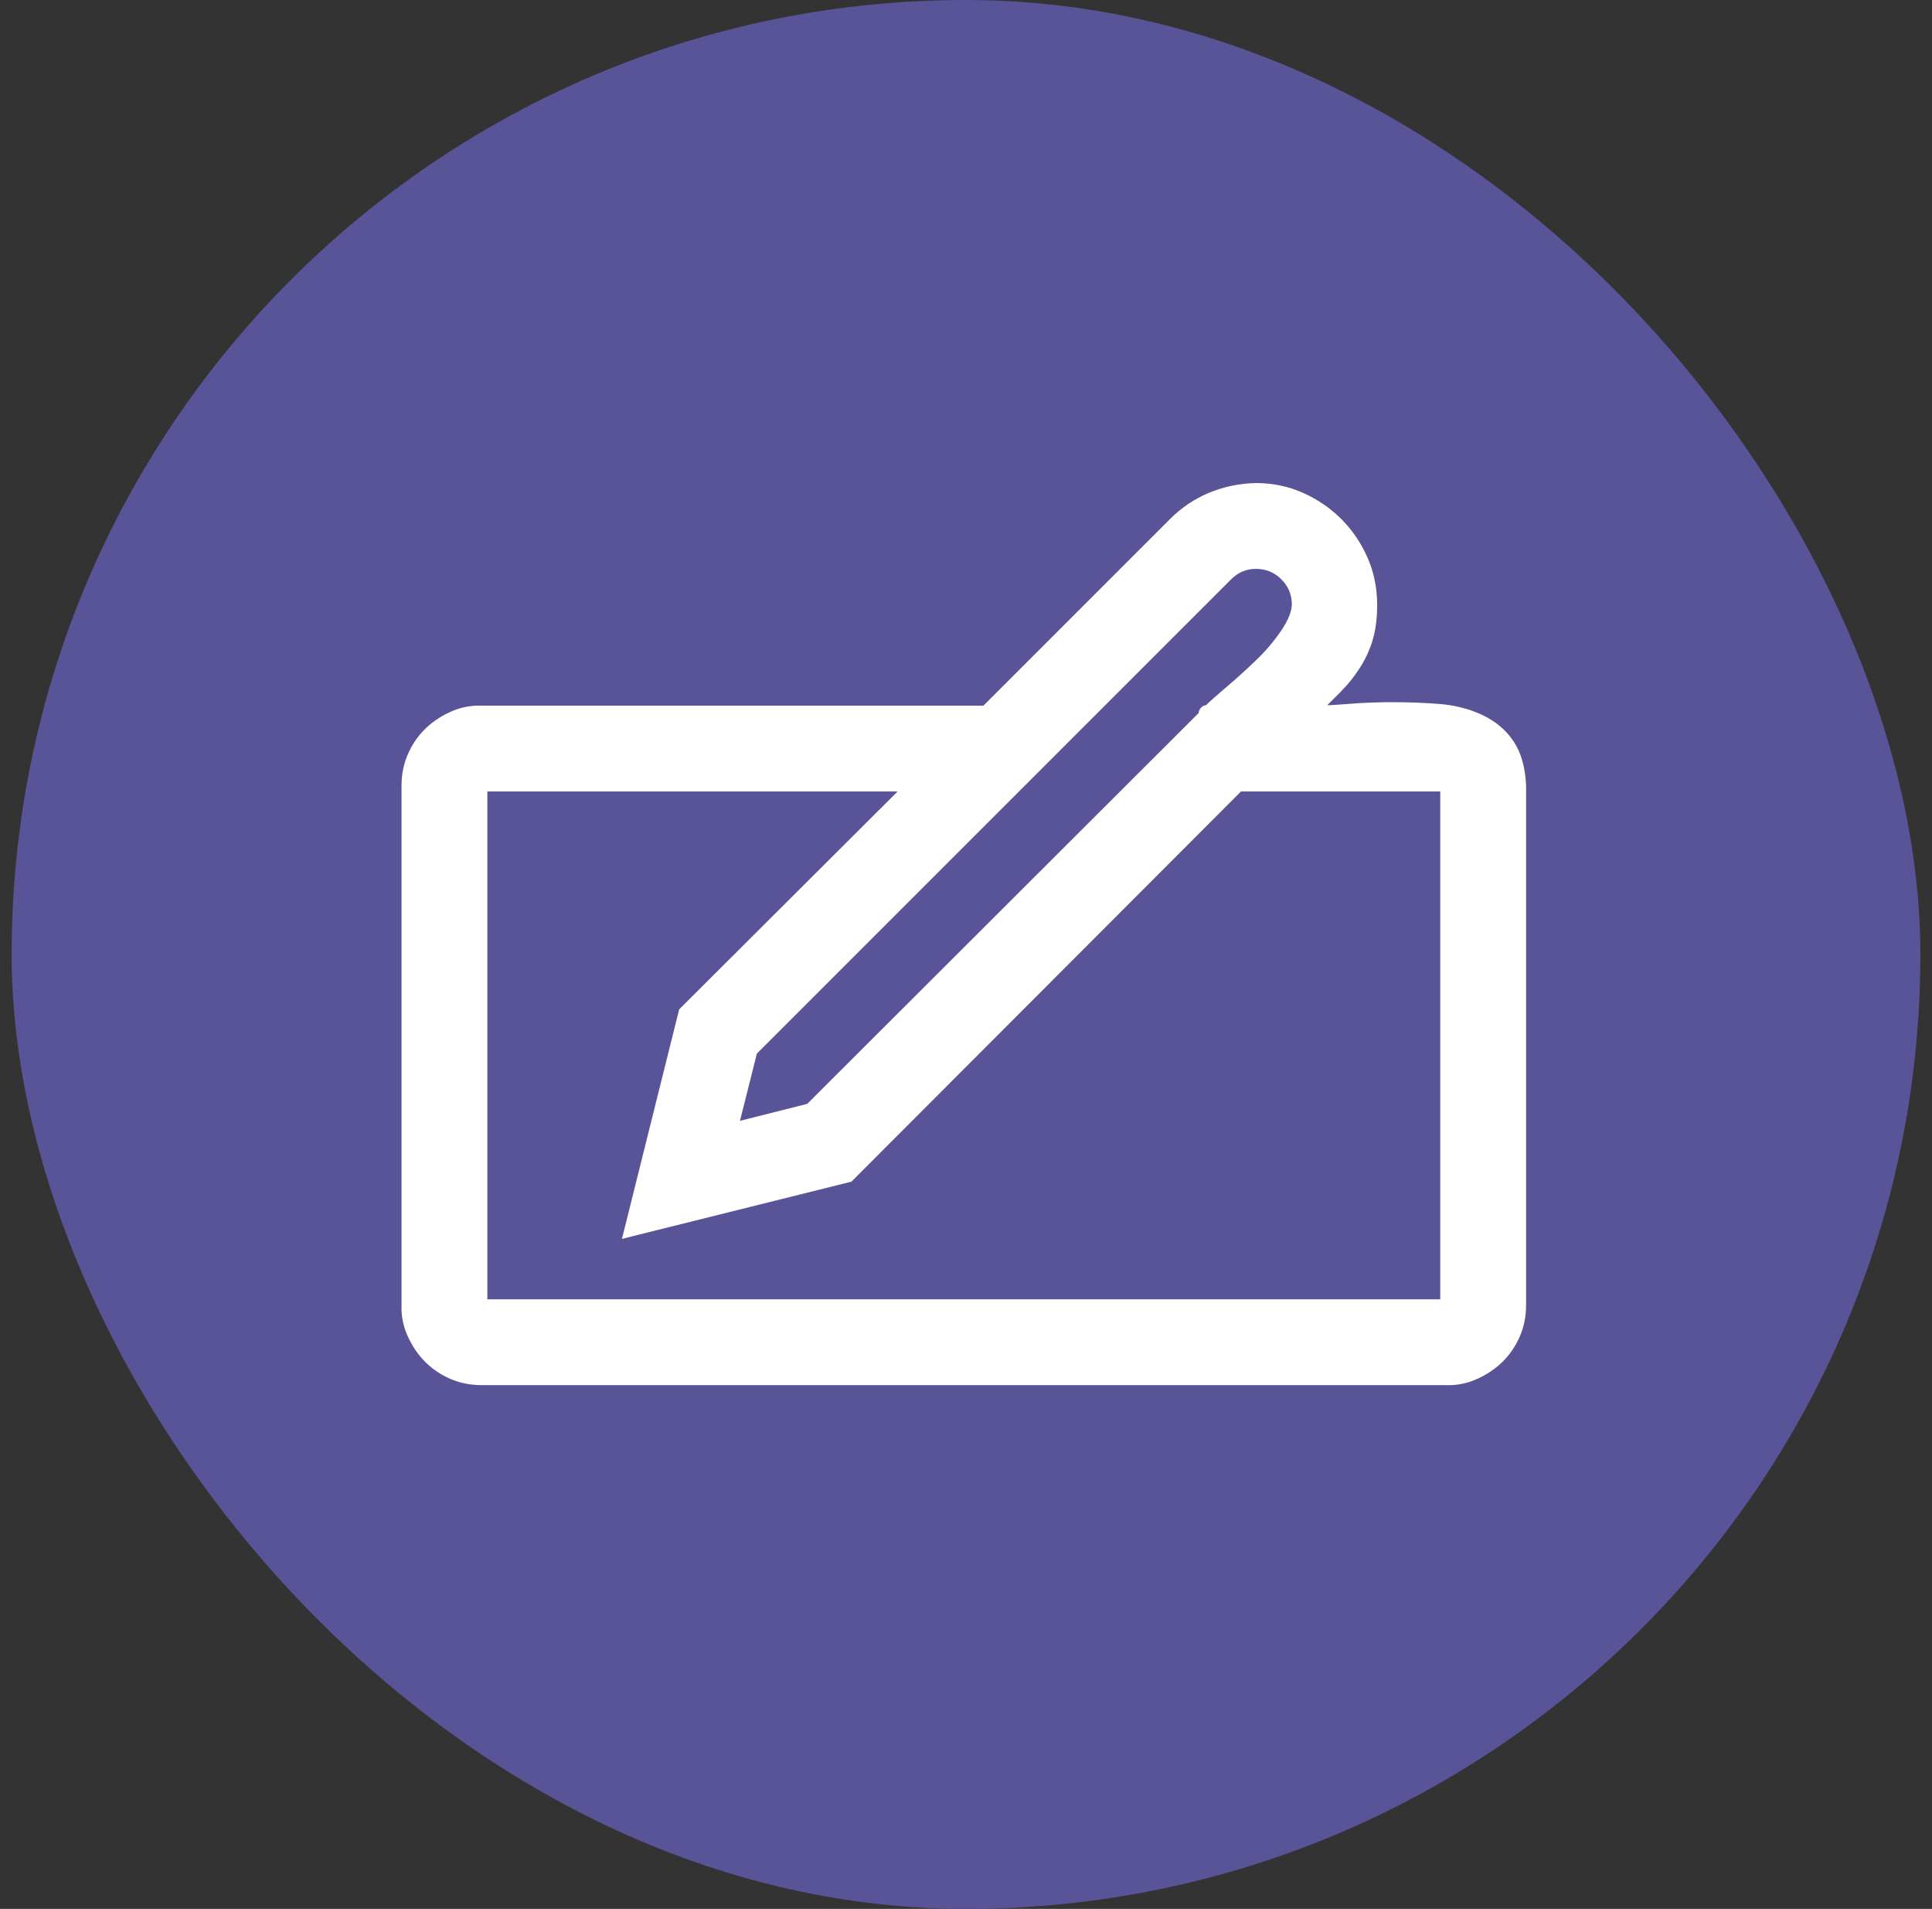 <svg width="83" height="82" viewBox="0 0 83 82" fill="none" xmlns="http://www.w3.org/2000/svg">
<rect x="0" y="0" width="83" height="82" fill="#333333" stroke="none"/>
<rect x="0.5" width="82" height="82" rx="41" fill="#595397"/>
<path d="M20.812 55.938H61.999V33.875H53.261L36.539 50.622L36.514 50.648L36.481 50.655L27.092 52.996L26.89 53.047L26.941 52.845L29.282 43.457L29.291 43.423L29.315 43.398L38.862 33.875H20.812V55.938ZM53.956 24.312C53.509 24.312 53.126 24.473 52.8 24.799L32.404 45.194L31.617 48.319L34.742 47.532L51.618 30.682C51.617 30.673 51.616 30.665 51.616 30.656C51.616 30.602 51.637 30.554 51.662 30.518C51.689 30.477 51.732 30.434 51.796 30.421C51.818 30.417 51.839 30.418 51.858 30.42C52.062 30.222 52.361 29.954 52.755 29.62C53.185 29.257 53.615 28.868 54.044 28.455C54.47 28.046 54.838 27.612 55.148 27.155C55.457 26.7 55.609 26.308 55.624 25.975C55.623 25.512 55.462 25.122 55.138 24.799C54.813 24.474 54.422 24.312 53.956 24.312ZM65.437 56.062C65.437 56.526 65.352 56.959 65.178 57.357C65.006 57.753 64.773 58.099 64.479 58.393C64.185 58.686 63.832 58.926 63.421 59.114C63.057 59.281 62.68 59.369 62.289 59.377L62.12 59.375H20.687C20.223 59.375 19.791 59.289 19.392 59.115C18.997 58.943 18.652 58.711 18.358 58.417C18.064 58.123 17.823 57.77 17.635 57.359C17.445 56.945 17.358 56.512 17.375 56.062V33.75C17.375 33.286 17.461 32.854 17.634 32.455C17.806 32.059 18.039 31.714 18.332 31.42C18.626 31.126 18.98 30.886 19.39 30.698C19.806 30.508 20.24 30.42 20.692 30.438H42.3L50.357 22.381C50.833 21.905 51.378 21.539 51.991 21.283C52.603 21.028 53.258 20.892 53.954 20.875H53.956C54.654 20.875 55.311 21.011 55.925 21.284C56.536 21.556 57.072 21.922 57.532 22.381C57.991 22.84 58.357 23.376 58.628 23.987C58.902 24.602 59.038 25.267 59.038 25.98C59.038 26.537 58.978 27.022 58.858 27.435C58.738 27.845 58.559 28.238 58.321 28.612C58.084 28.985 57.812 29.324 57.506 29.63C57.503 29.633 57.507 29.631 57.503 29.634L57.502 29.635L57.496 29.641L57.495 29.643L57.493 29.644L57.487 29.649L57.486 29.651L57.484 29.652L57.45 29.686C57.439 29.697 57.447 29.69 57.436 29.701C57.434 29.704 57.424 29.712 57.421 29.715L57.416 29.721L57.415 29.723L57.413 29.724L57.407 29.73C57.403 29.733 57.408 29.73 57.404 29.733C57.397 29.74 57.406 29.73 57.4 29.736L57.392 29.744C57.386 29.75 57.369 29.768 57.364 29.773L57.362 29.774L57.352 29.784C57.349 29.787 57.353 29.785 57.349 29.788L57.334 29.803C57.327 29.81 57.334 29.802 57.327 29.81L57.3 29.836C57.299 29.837 57.297 29.84 57.297 29.84C57.296 29.841 57.294 29.842 57.294 29.843L57.259 29.877C57.255 29.882 57.257 29.88 57.252 29.885L57.251 29.886L57.185 29.951L57.184 29.953L57.176 29.961L57.174 29.962L57.049 30.087L57.047 30.09L57.044 30.094C57.038 30.099 57.04 30.096 57.035 30.102L56.945 30.191L56.943 30.194L56.941 30.196L56.938 30.198L56.922 30.214C56.918 30.218 56.922 30.215 56.919 30.219C56.914 30.223 56.918 30.218 56.914 30.223C56.907 30.229 56.904 30.233 56.898 30.239C56.895 30.242 56.896 30.24 56.893 30.243L56.775 30.361L56.773 30.364L56.77 30.366L56.762 30.374L56.76 30.377L56.757 30.379L56.749 30.387L56.748 30.39C56.74 30.397 56.75 30.387 56.743 30.394L56.726 30.41C56.725 30.411 56.725 30.412 56.724 30.413C56.723 30.414 56.722 30.414 56.721 30.415L56.715 30.421C56.715 30.422 56.714 30.423 56.713 30.424C56.709 30.428 56.713 30.423 56.709 30.428L56.705 30.432L56.703 30.433C57.062 30.424 57.471 30.402 57.93 30.363C58.532 30.313 59.166 30.288 59.834 30.288C60.501 30.288 61.16 30.313 61.81 30.363C62.471 30.414 63.075 30.567 63.622 30.823C64.171 31.081 64.606 31.443 64.918 31.912C65.234 32.385 65.403 32.999 65.437 33.744V56.062Z" fill="white" stroke="white" stroke-width="0.25"/>
</svg>
